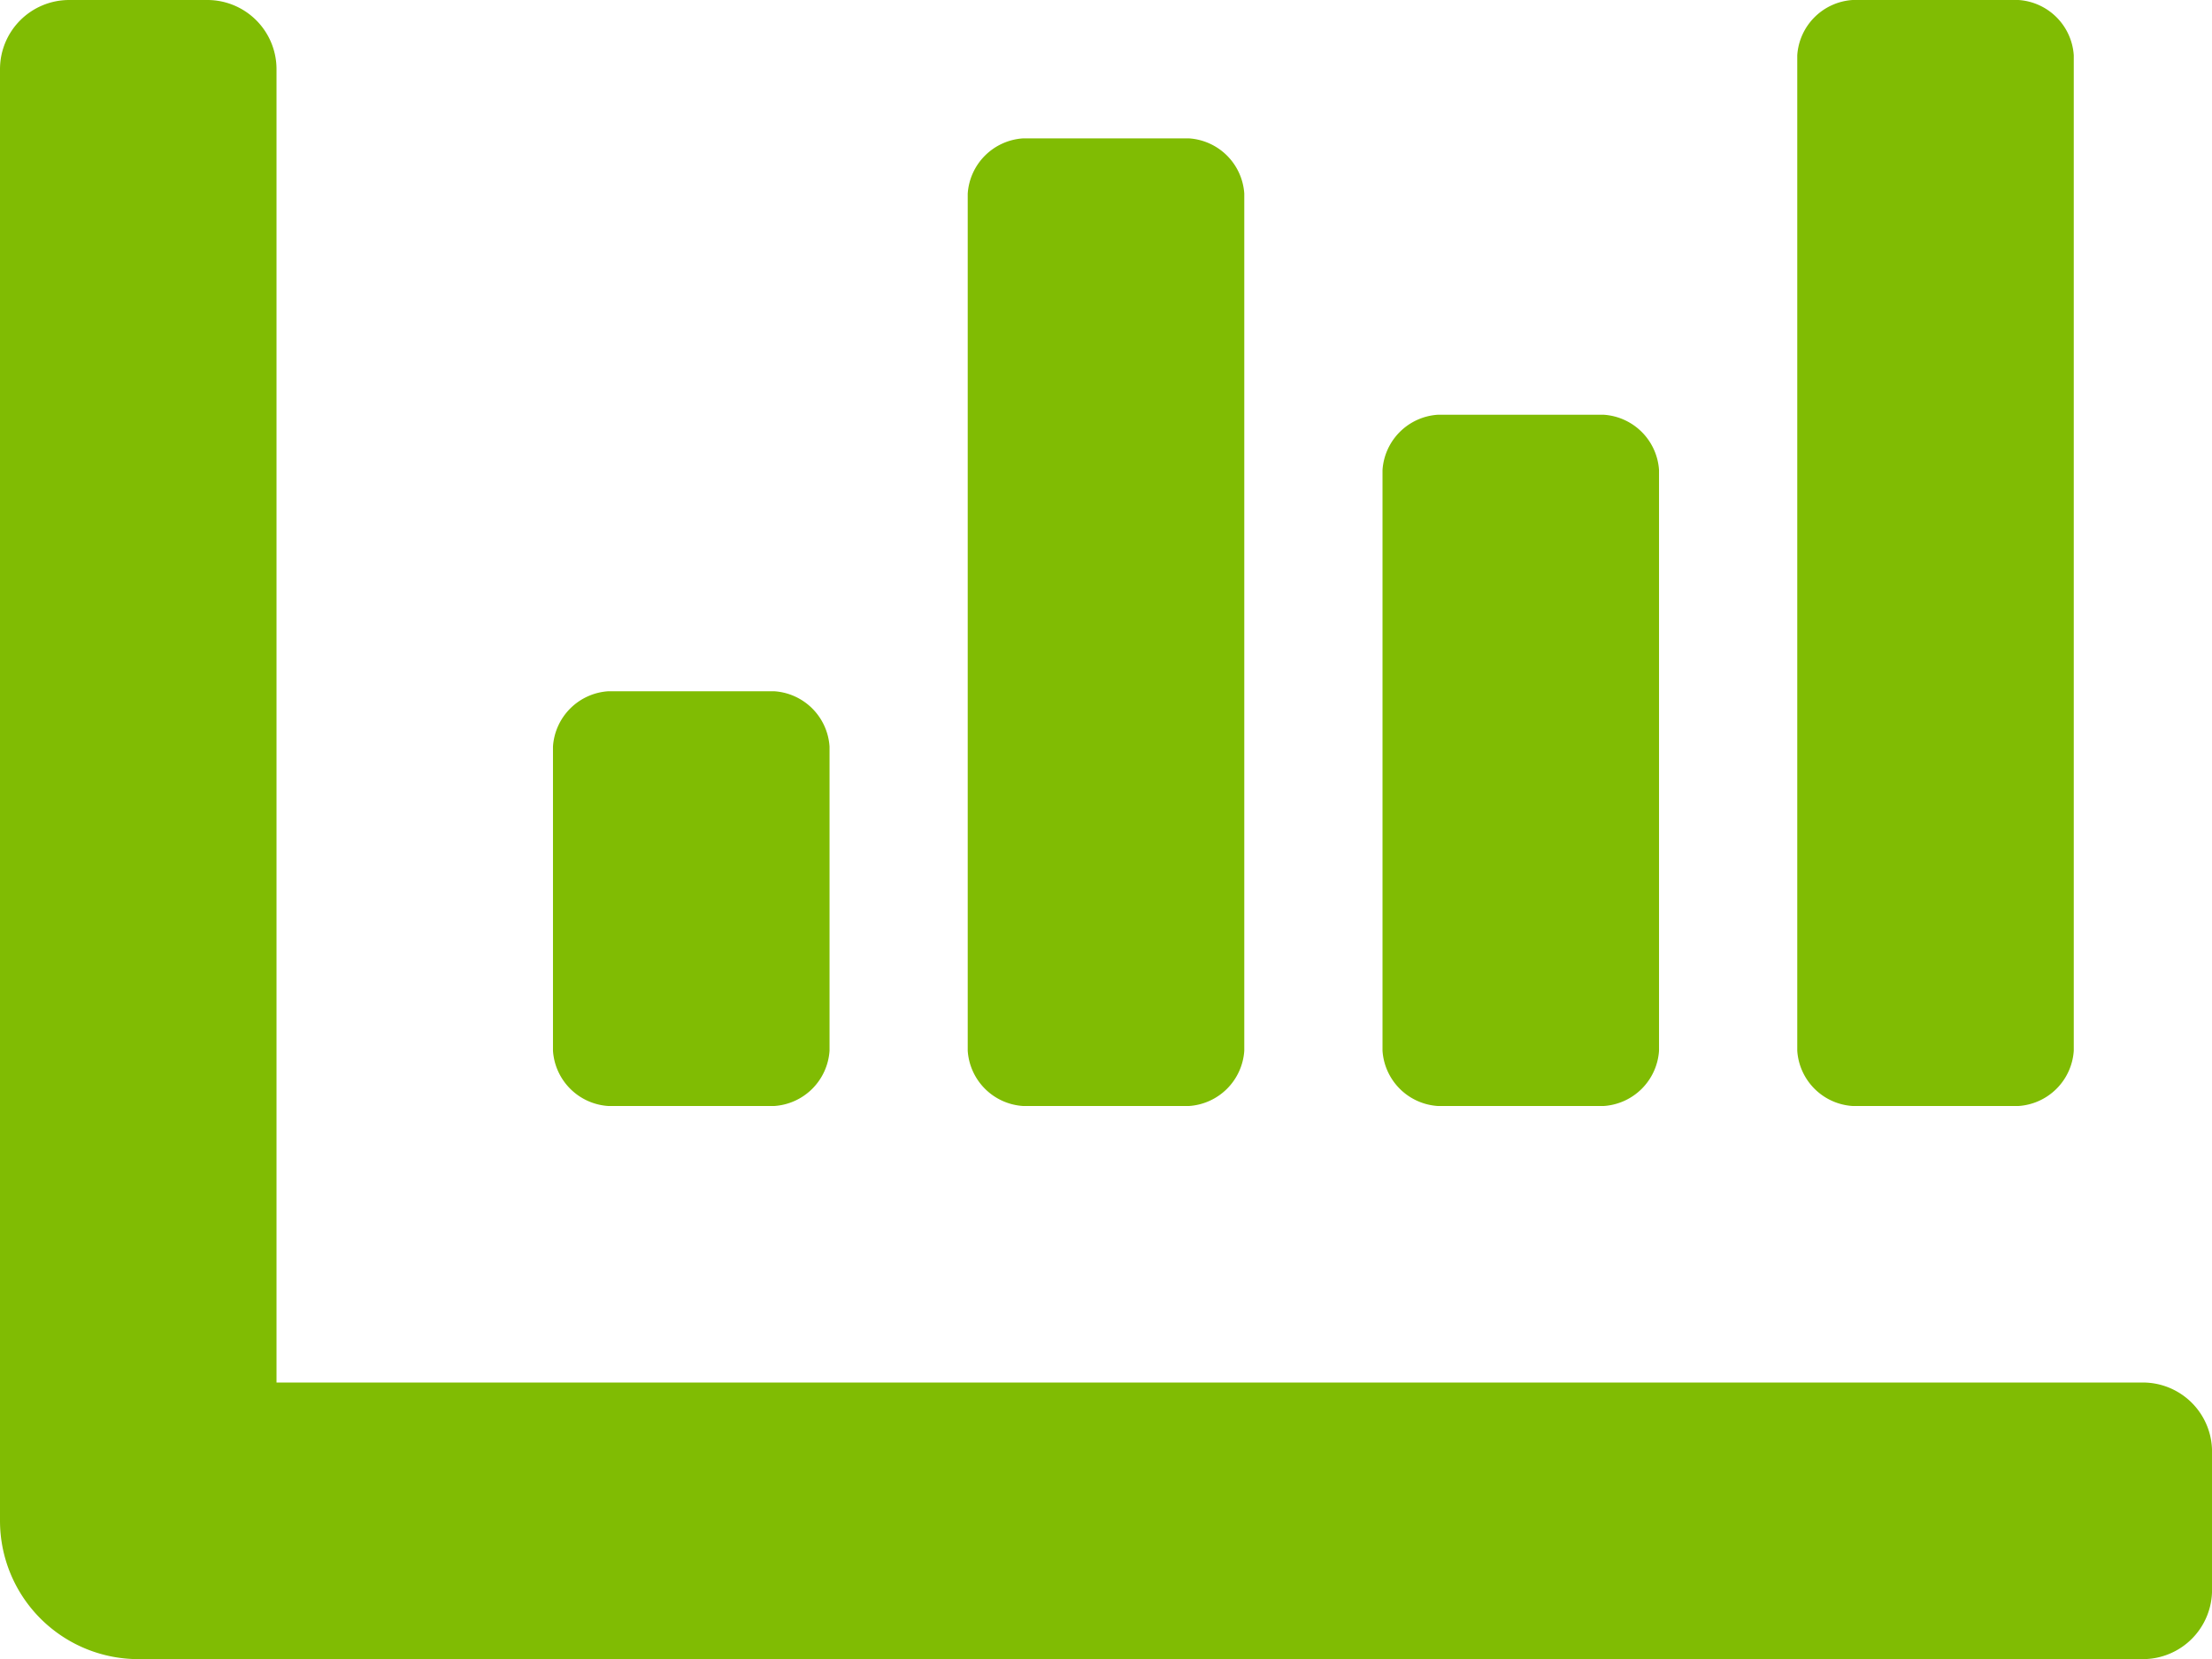 <svg xmlns="http://www.w3.org/2000/svg" width="44.758" height="33.569" viewBox="0 0 44.758 33.569">
  <path id="Icon_awesome-chart-bar" data-name="Icon awesome-chart-bar" d="M29.093,26.879H32.45a1.2,1.2,0,0,0,1.119-1.119V14.011a1.2,1.2,0,0,0-1.119-1.119H29.093a1.2,1.2,0,0,0-1.119,1.119V25.76a1.2,1.2,0,0,0,1.119,1.119Zm8.392,0h3.357a1.2,1.2,0,0,0,1.119-1.119V5.619A1.2,1.2,0,0,0,40.842,4.5H37.485a1.2,1.2,0,0,0-1.119,1.119V25.76A1.2,1.2,0,0,0,37.485,26.879Zm-25.176,0h3.357a1.2,1.2,0,0,0,1.119-1.119V19.606a1.2,1.2,0,0,0-1.119-1.119H12.308a1.2,1.2,0,0,0-1.119,1.119V25.76A1.2,1.2,0,0,0,12.308,26.879Zm8.392,0h3.357a1.2,1.2,0,0,0,1.119-1.119V8.416A1.2,1.2,0,0,0,24.058,7.3H20.7a1.2,1.2,0,0,0-1.119,1.119V25.76A1.2,1.2,0,0,0,20.7,26.879Zm22.659,5.595H5.595V5.9A1.4,1.4,0,0,0,4.2,4.5H1.4A1.4,1.4,0,0,0,0,5.9V35.271a2.8,2.8,0,0,0,2.8,2.8H43.359a1.4,1.4,0,0,0,1.4-1.4v-2.8A1.4,1.4,0,0,0,43.359,32.474Z" transform="translate(0 -4.5)" fill="#80bc03"/>
</svg>
